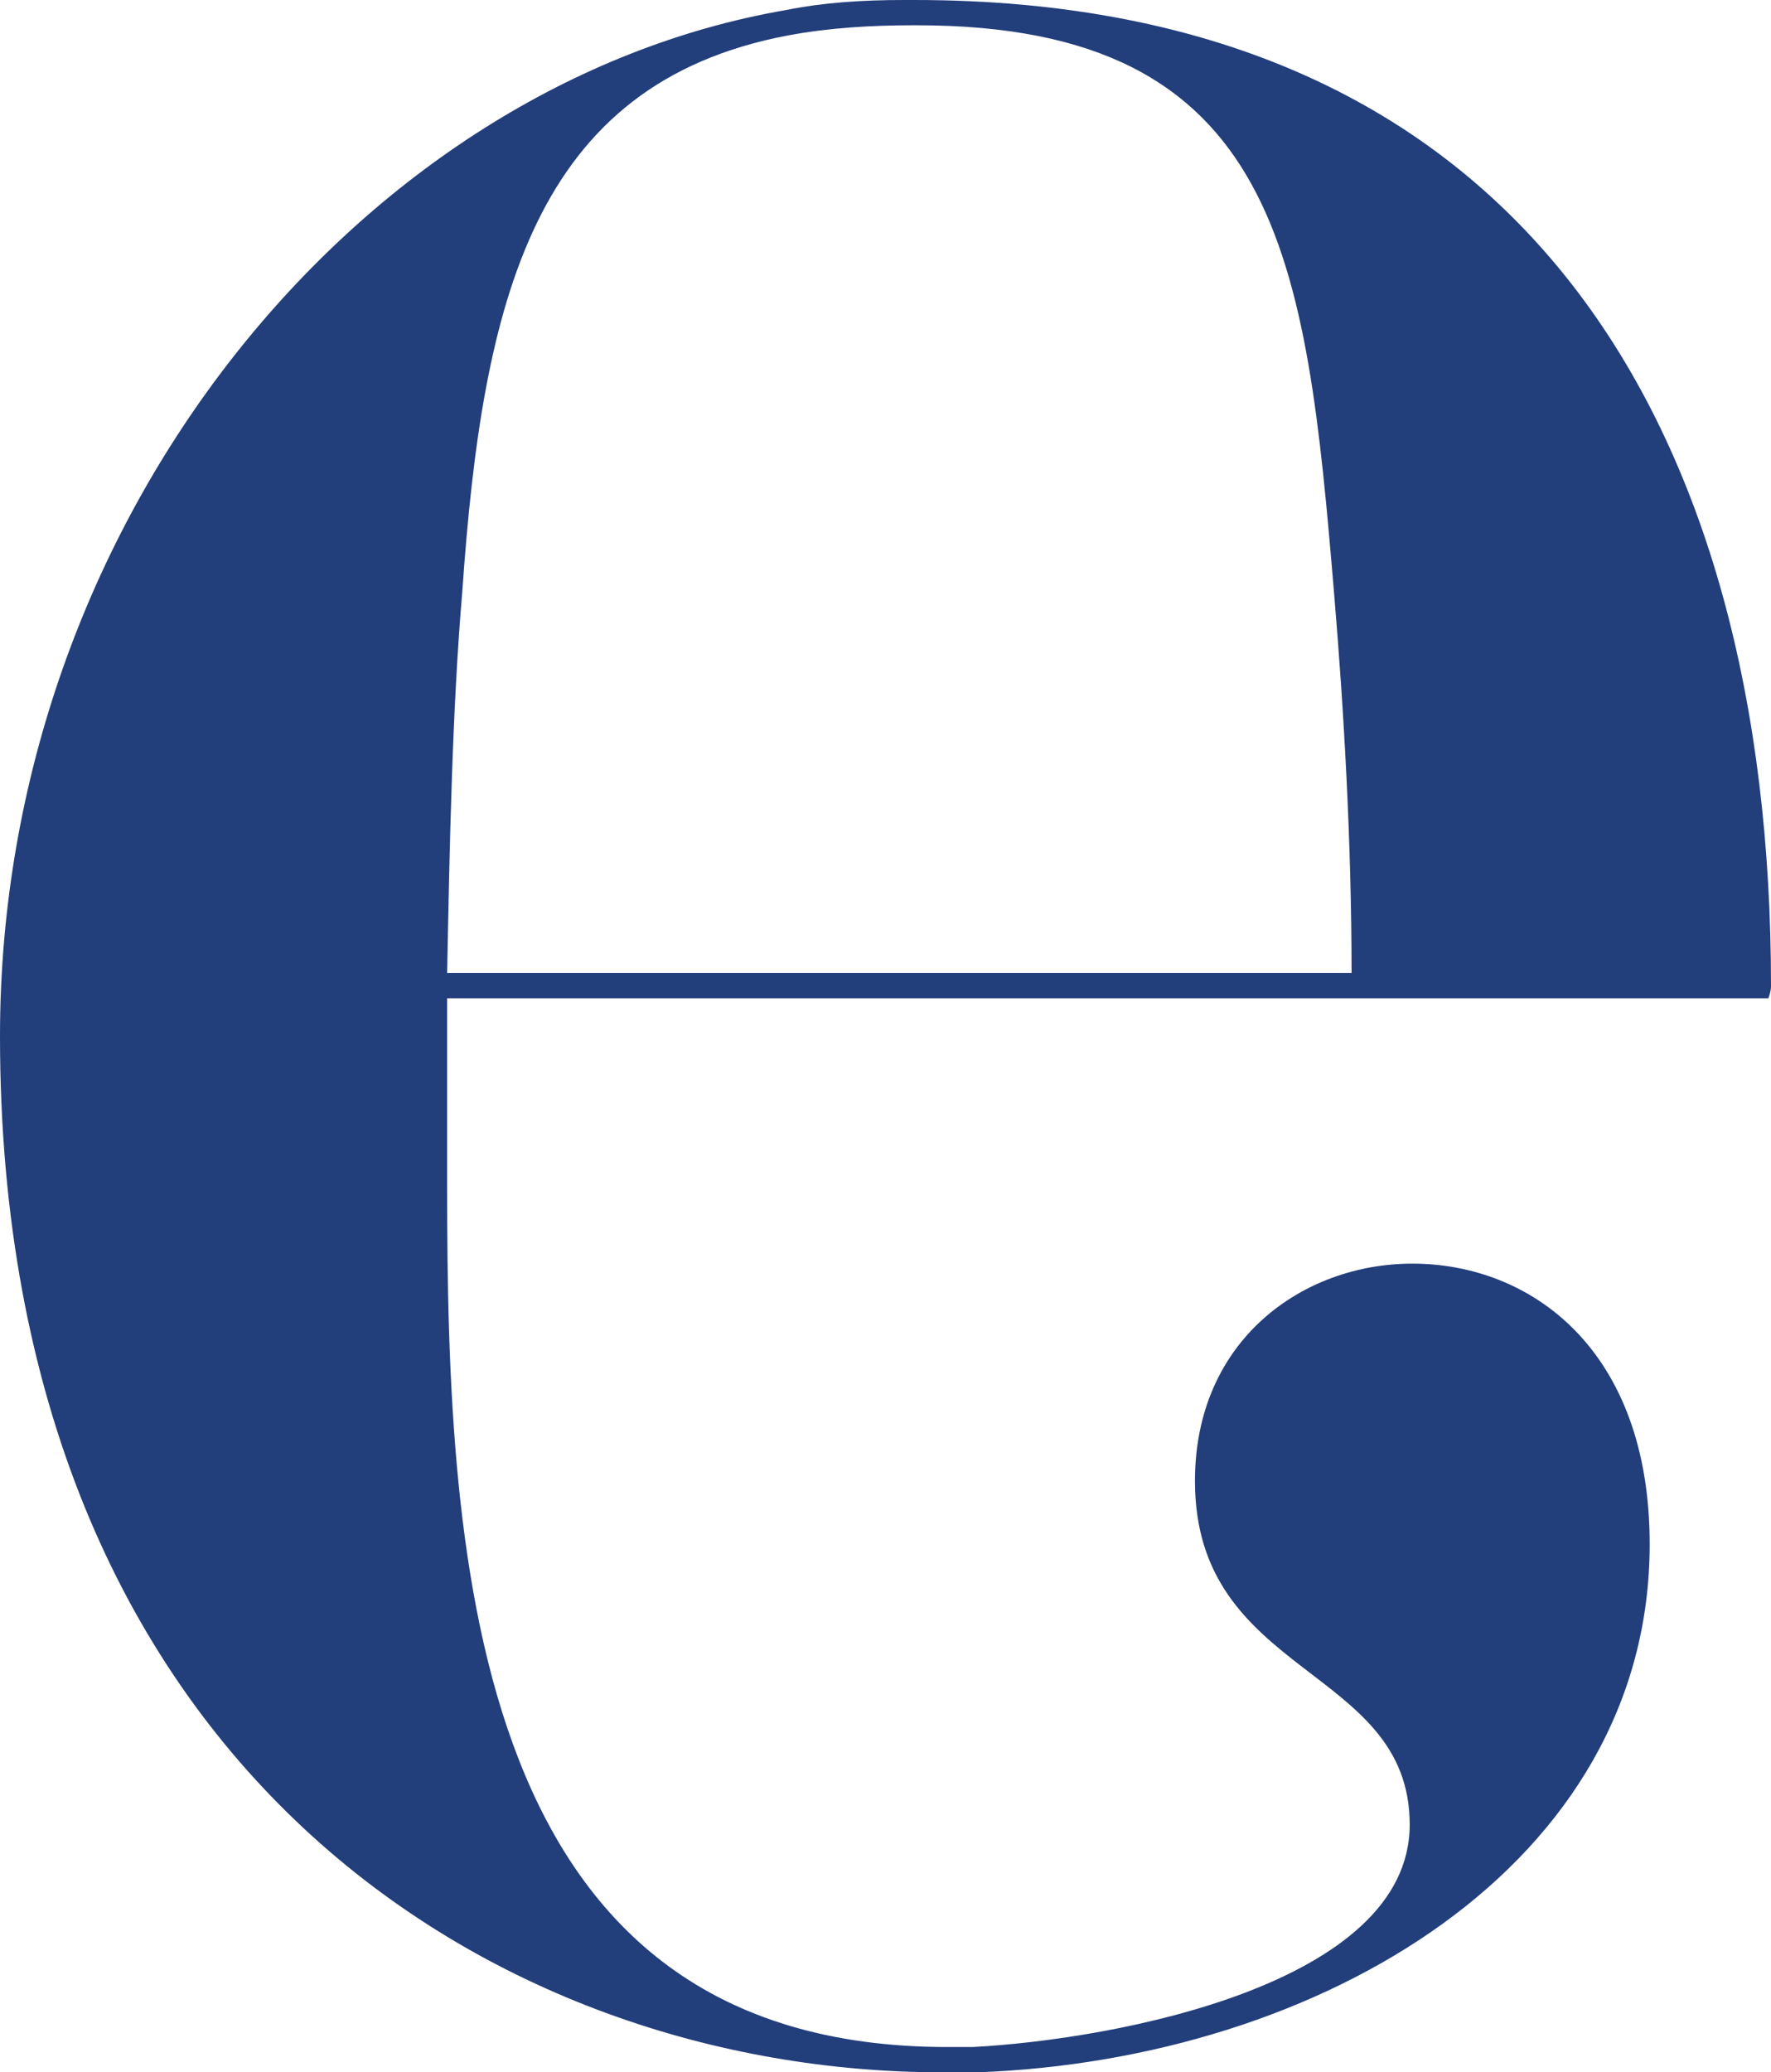 <svg viewBox="0 0 427.44 500" data-sanitized-data-name="Layer 1" data-name="Layer 1" id="Layer_1" xmlns="http://www.w3.org/2000/svg"><path style="fill: #223e7b; stroke-width: 0px;" d="M426.83,240.86H107.92v45.73c0,92.07,6.1,207.32,120.73,207.32h6.1c34.75-1.83,105.49-15.25,105.49-53.66s-51.83-35.36-51.83-82.92c0-34.15,26.21-52.44,52.44-52.44,28.66,0,57.31,20.73,57.31,67.68,0,77.44-79.26,124.39-162.2,127.44h-8.53C119.51,500,0,426.22,0,250,0,125,87.2,20.12,189.63,2.44c9.15-1.83,18.3-2.44,28.66-2.44h2.44c146.95,0,206.71,103.05,206.71,237.81,0,.61,0,1.22-.61,3.05ZM321.95,142.68c-6.71-79.88-12.81-136.58-100.61-136.58h-1.22c-9.75,0-20.12.61-29.88,2.44-61.59,11.59-73.78,64.02-78.66,134.15-2.44,28.66-3.05,60.97-3.66,92.07h218.29c0-31.1-1.83-63.42-4.26-92.07Z"></path></svg>